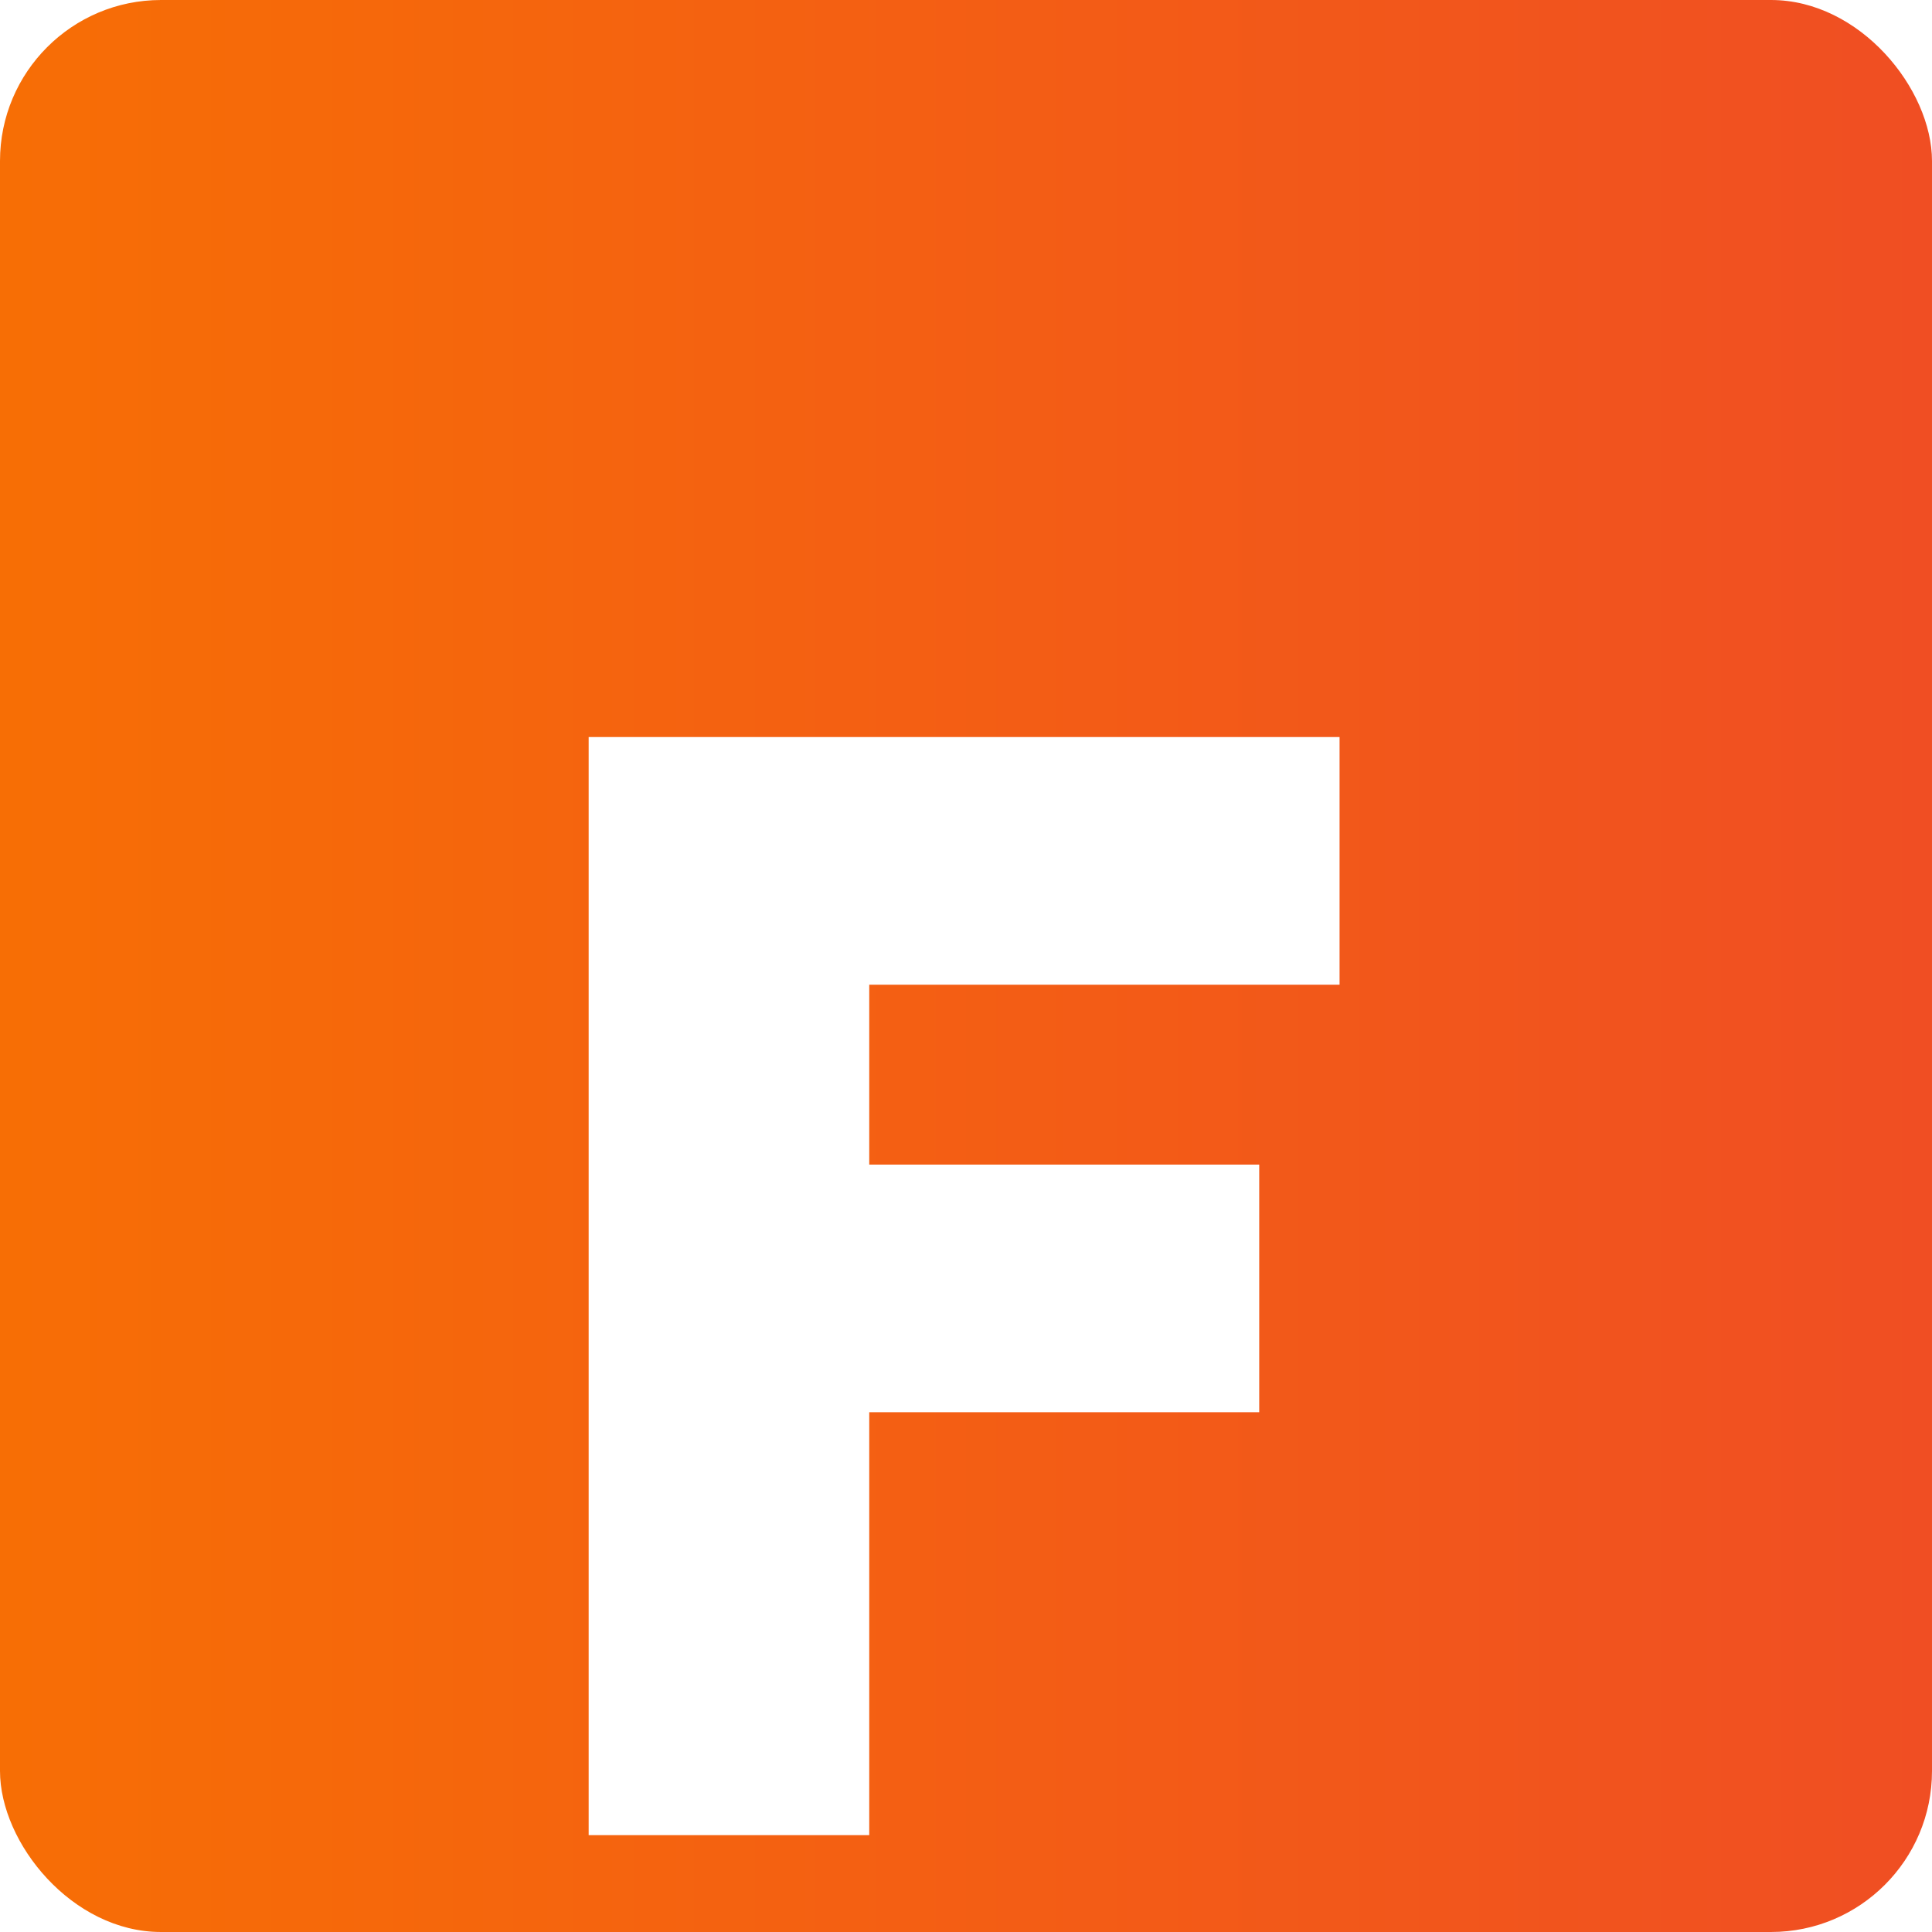 <svg width="48" height="48" viewBox="0 0 48 48" fill="none" xmlns="http://www.w3.org/2000/svg">
<g clip-path="url(#clip0_518_241)">
<path d="M48 0H0V48H48V0Z" fill="url(#paint0_linear_518_241)"/>
<g filter="url(#filter0_d_518_241)">
<path d="M33.281 10.312V16.464H21.596V20.935H31.285V27.086H21.596V37.594H14.625V10.312H33.281Z" fill="white"/>
</g>
</g>
<defs>
<filter id="filter0_d_518_241" x="6.625" y="10.312" width="34.656" height="43.281" filterUnits="userSpaceOnUse" color-interpolation-filters="sRGB">
<feFlood flood-opacity="0" result="BackgroundImageFix"/>
<feColorMatrix in="SourceAlpha" type="matrix" values="0 0 0 0 0 0 0 0 0 0 0 0 0 0 0 0 0 0 127 0" result="hardAlpha"/>
<feOffset dy="8"/>
<feGaussianBlur stdDeviation="4"/>
<feComposite in2="hardAlpha" operator="out"/>
<feColorMatrix type="matrix" values="0 0 0 0 0 0 0 0 0 0 0 0 0 0 0 0 0 0 0.25 0"/>
<feBlend mode="normal" in2="BackgroundImageFix" result="effect1_dropShadow_518_241"/>
<feBlend mode="normal" in="SourceGraphic" in2="effect1_dropShadow_518_241" result="shape"/>
</filter>
<linearGradient id="paint0_linear_518_241" x1="-1.11601e-07" y1="18.419" x2="48" y2="18.419" gradientUnits="userSpaceOnUse">
<stop stop-color="#F76E05"/>
<stop offset="1" stop-color="#F04E23"/>
</linearGradient>
<clipPath id="clip0_518_241">
<rect width="48" height="48" rx="4" fill="white"/>
</clipPath>
</defs>
</svg>
